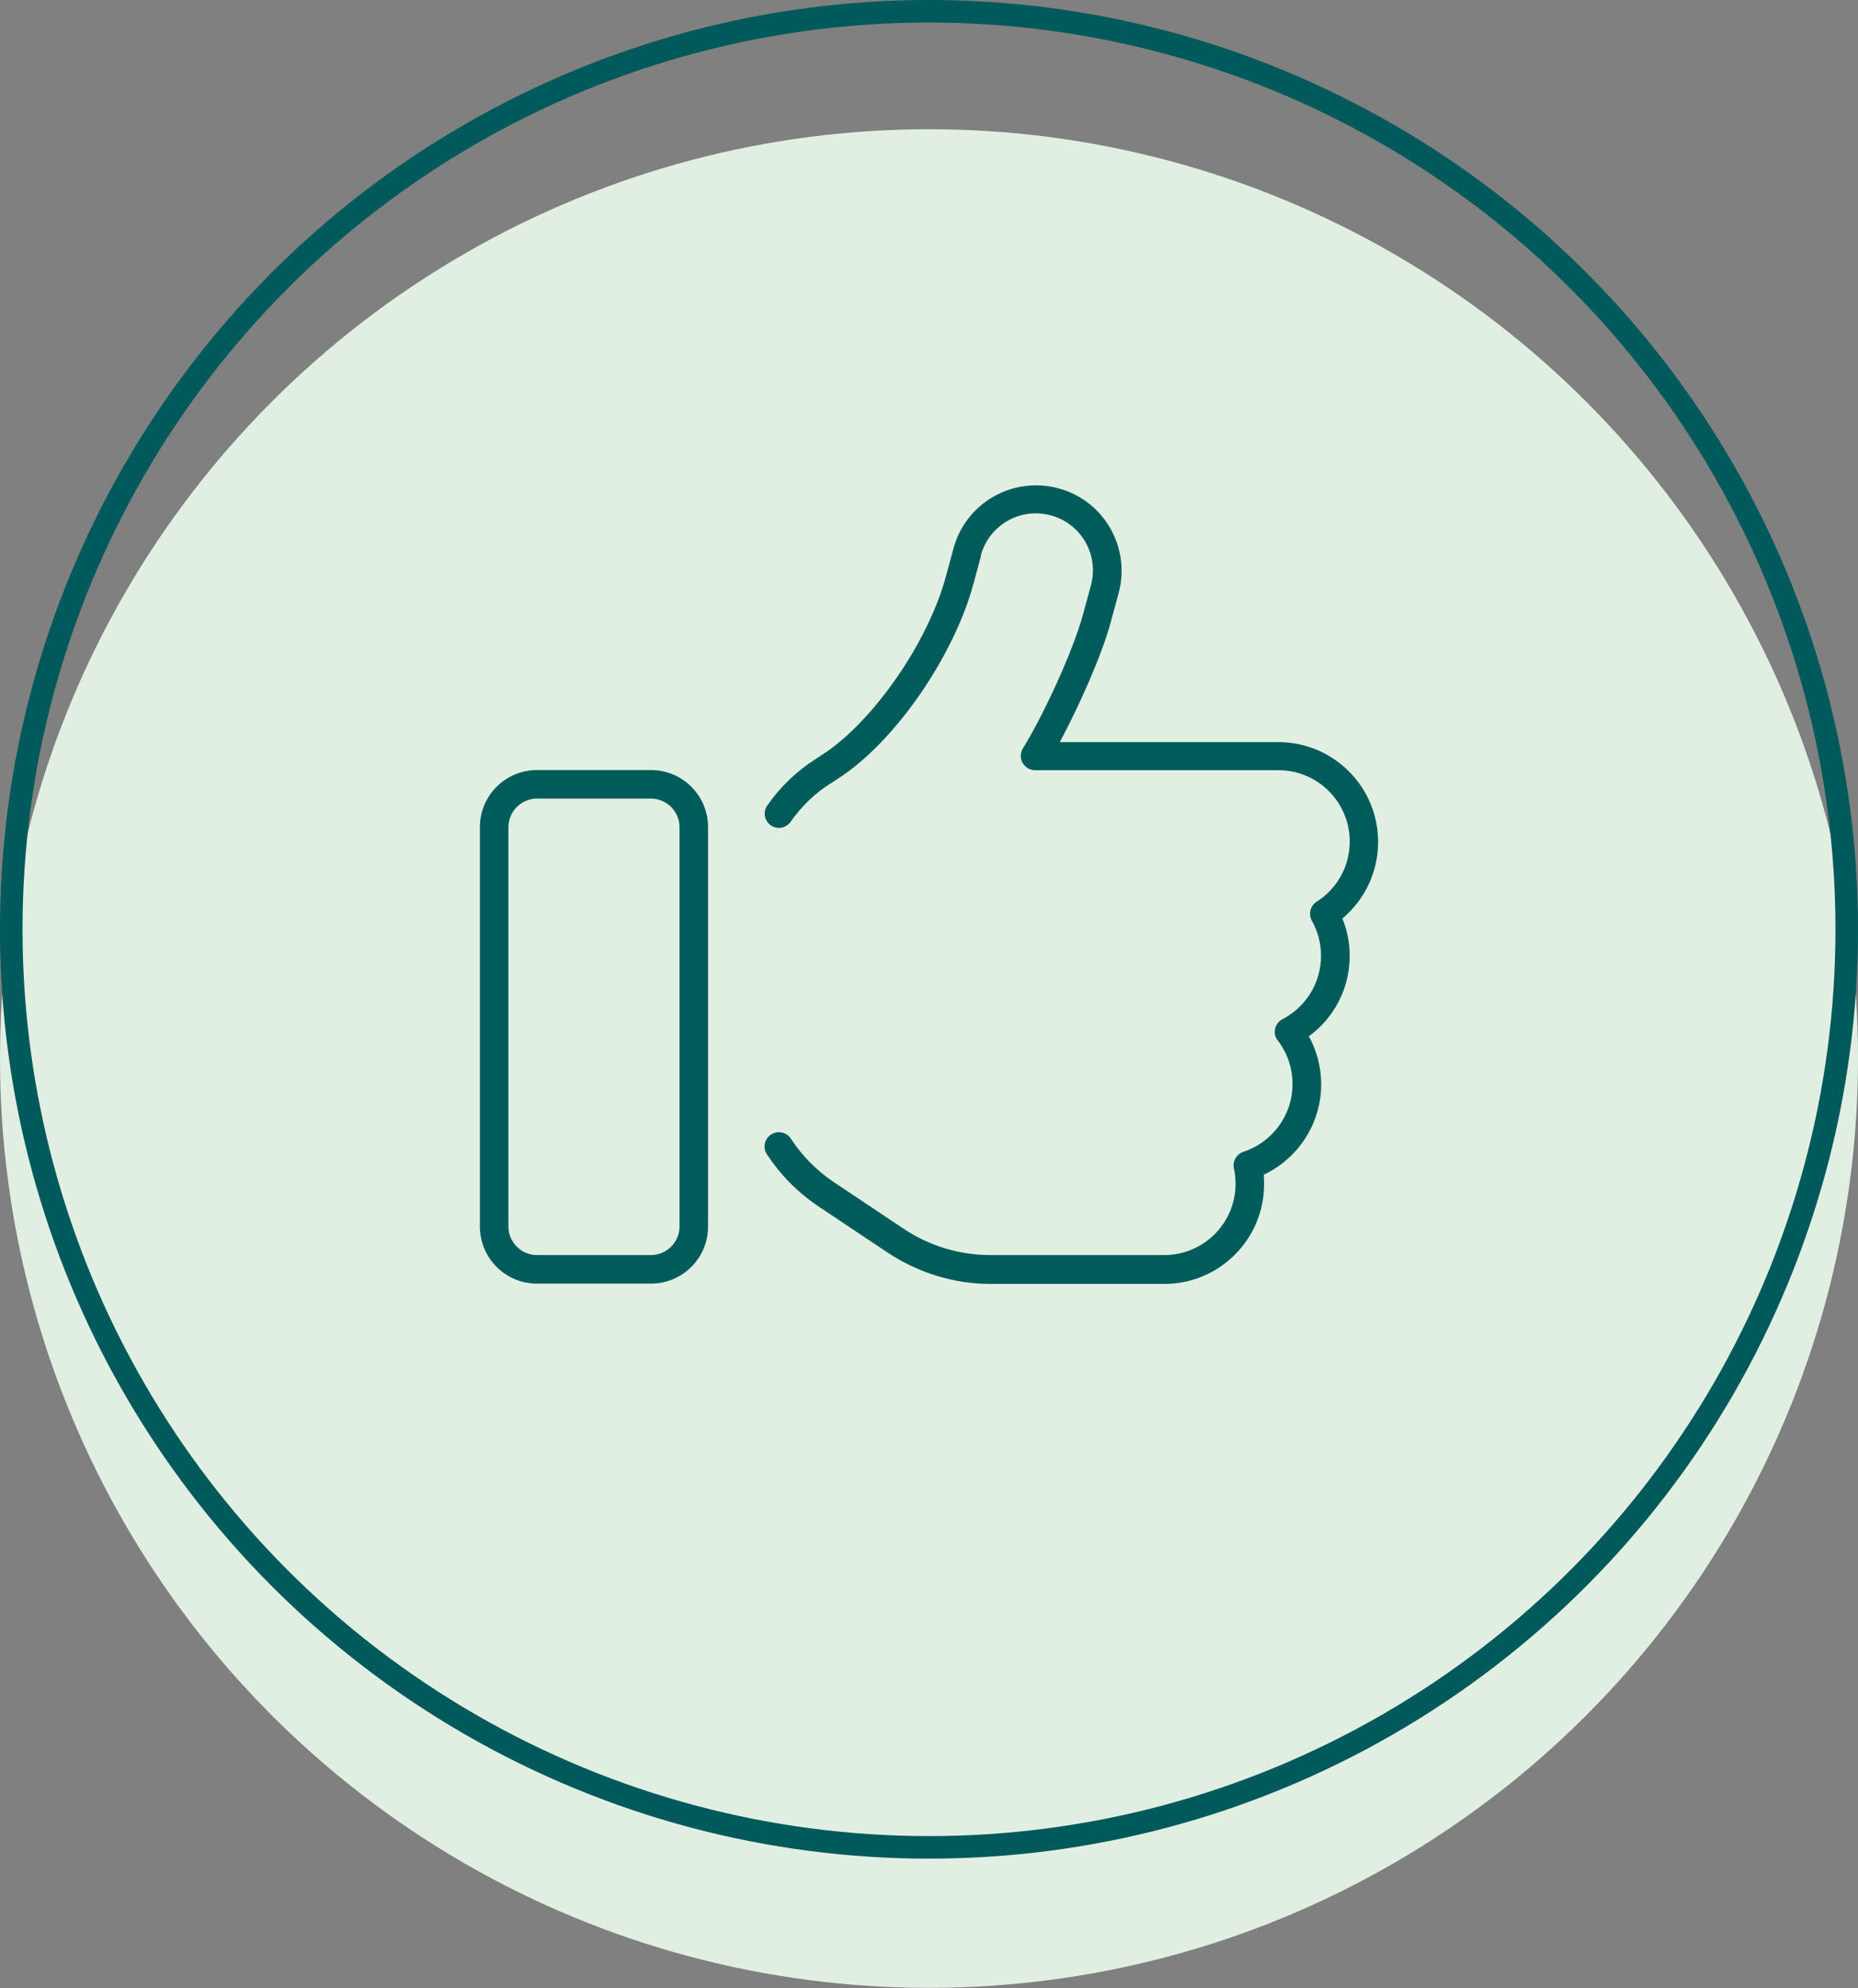 <?xml version="1.0" encoding="UTF-8"?>
<svg id="Ebene_1" xmlns="http://www.w3.org/2000/svg" viewBox="0 0 123.7 132.31">
  <rect x="0" y="0" width="123.7" height="132.31" fill="#808080" stroke="none"/>
  <defs>
    <style>
      .cls-1 {
        fill: #e1efe3;
        stroke: #e1efe3;
      }

      .cls-1, .cls-2 {
        stroke-miterlimit: 10;
        stroke-width: 1.5px;
      }

      .cls-2 {
        fill: none;
        stroke: #00595a;
      }

      .cls-3 {
        fill: #005c5b;
      }
    </style>
  </defs>
  <g>
    <circle class="cls-1" cx="61.85" cy="70.45" r="61.1"/>
    <circle class="cls-2" cx="61.85" cy="61.85" r="61.1"/>
  </g>
  <path class="cls-3" d="M65.3,36.97c.55-2.03,2.63-3.22,4.66-2.67s3.22,2.63,2.67,4.66l-.53,1.95c-.68,2.47-2.65,6.73-4,8.9-.18.3-.19.66-.02.96s.49.49.83.49h16.2c2.62,0,4.75,2.12,4.75,4.75,0,1.68-.87,3.16-2.2,4-.43.27-.56.83-.32,1.27.39.69.61,1.48.61,2.33,0,1.84-1.04,3.43-2.57,4.22-.25.13-.43.37-.49.64s0,.56.18.78c.62.81.98,1.8.98,2.9,0,2.11-1.38,3.89-3.27,4.51-.46.15-.74.63-.63,1.1.07.33.11.68.11,1.02,0,2.62-2.12,4.75-4.75,4.75h-11.57c-2.06,0-4.08-.61-5.79-1.76l-4.57-3.05c-1.19-.78-2.17-1.79-2.93-2.94-.28-.44-.88-.56-1.32-.27s-.56.88-.27,1.32c.9,1.36,2.06,2.55,3.46,3.48l4.57,3.05c2.04,1.36,4.43,2.09,6.86,2.09h11.57c3.67,0,6.64-2.98,6.64-6.64,0-.21-.01-.42-.02-.63,2.25-1.06,3.82-3.36,3.82-6.02,0-1.15-.3-2.24-.82-3.19,1.65-1.2,2.72-3.16,2.72-5.35,0-.88-.17-1.72-.49-2.49,1.46-1.22,2.38-3.05,2.38-5.1,0-3.67-2.98-6.64-6.64-6.64h-14.55c1.29-2.41,2.78-5.75,3.38-7.95l.53-1.95c.83-3.04-.96-6.17-4-6.99s-6.17.96-6.99,4l-.53,1.95c-.56,2.04-1.72,4.44-3.23,6.62s-3.29,4.09-5.04,5.2l-.37.24c-1.29.82-2.37,1.87-3.23,3.1-.3.43-.19,1.02.24,1.32s1.02.19,1.32-.24c.71-1.01,1.61-1.9,2.69-2.57l.37-.24c2.04-1.29,4-3.42,5.59-5.73s2.86-4.9,3.49-7.19l.53-1.95h-.01ZM35.75,53.15h7.59c1.04,0,1.9.85,1.9,1.9v26.58c0,1.04-.85,1.9-1.9,1.9h-7.59c-1.04,0-1.9-.85-1.9-1.9v-26.58c0-1.04.85-1.9,1.9-1.9ZM31.95,55.05v26.58c0,2.1,1.7,3.8,3.8,3.8h7.59c2.1,0,3.8-1.7,3.8-3.8v-26.58c0-2.1-1.7-3.8-3.8-3.8h-7.59c-2.1,0-3.8,1.7-3.8,3.8Z"/>
</svg>